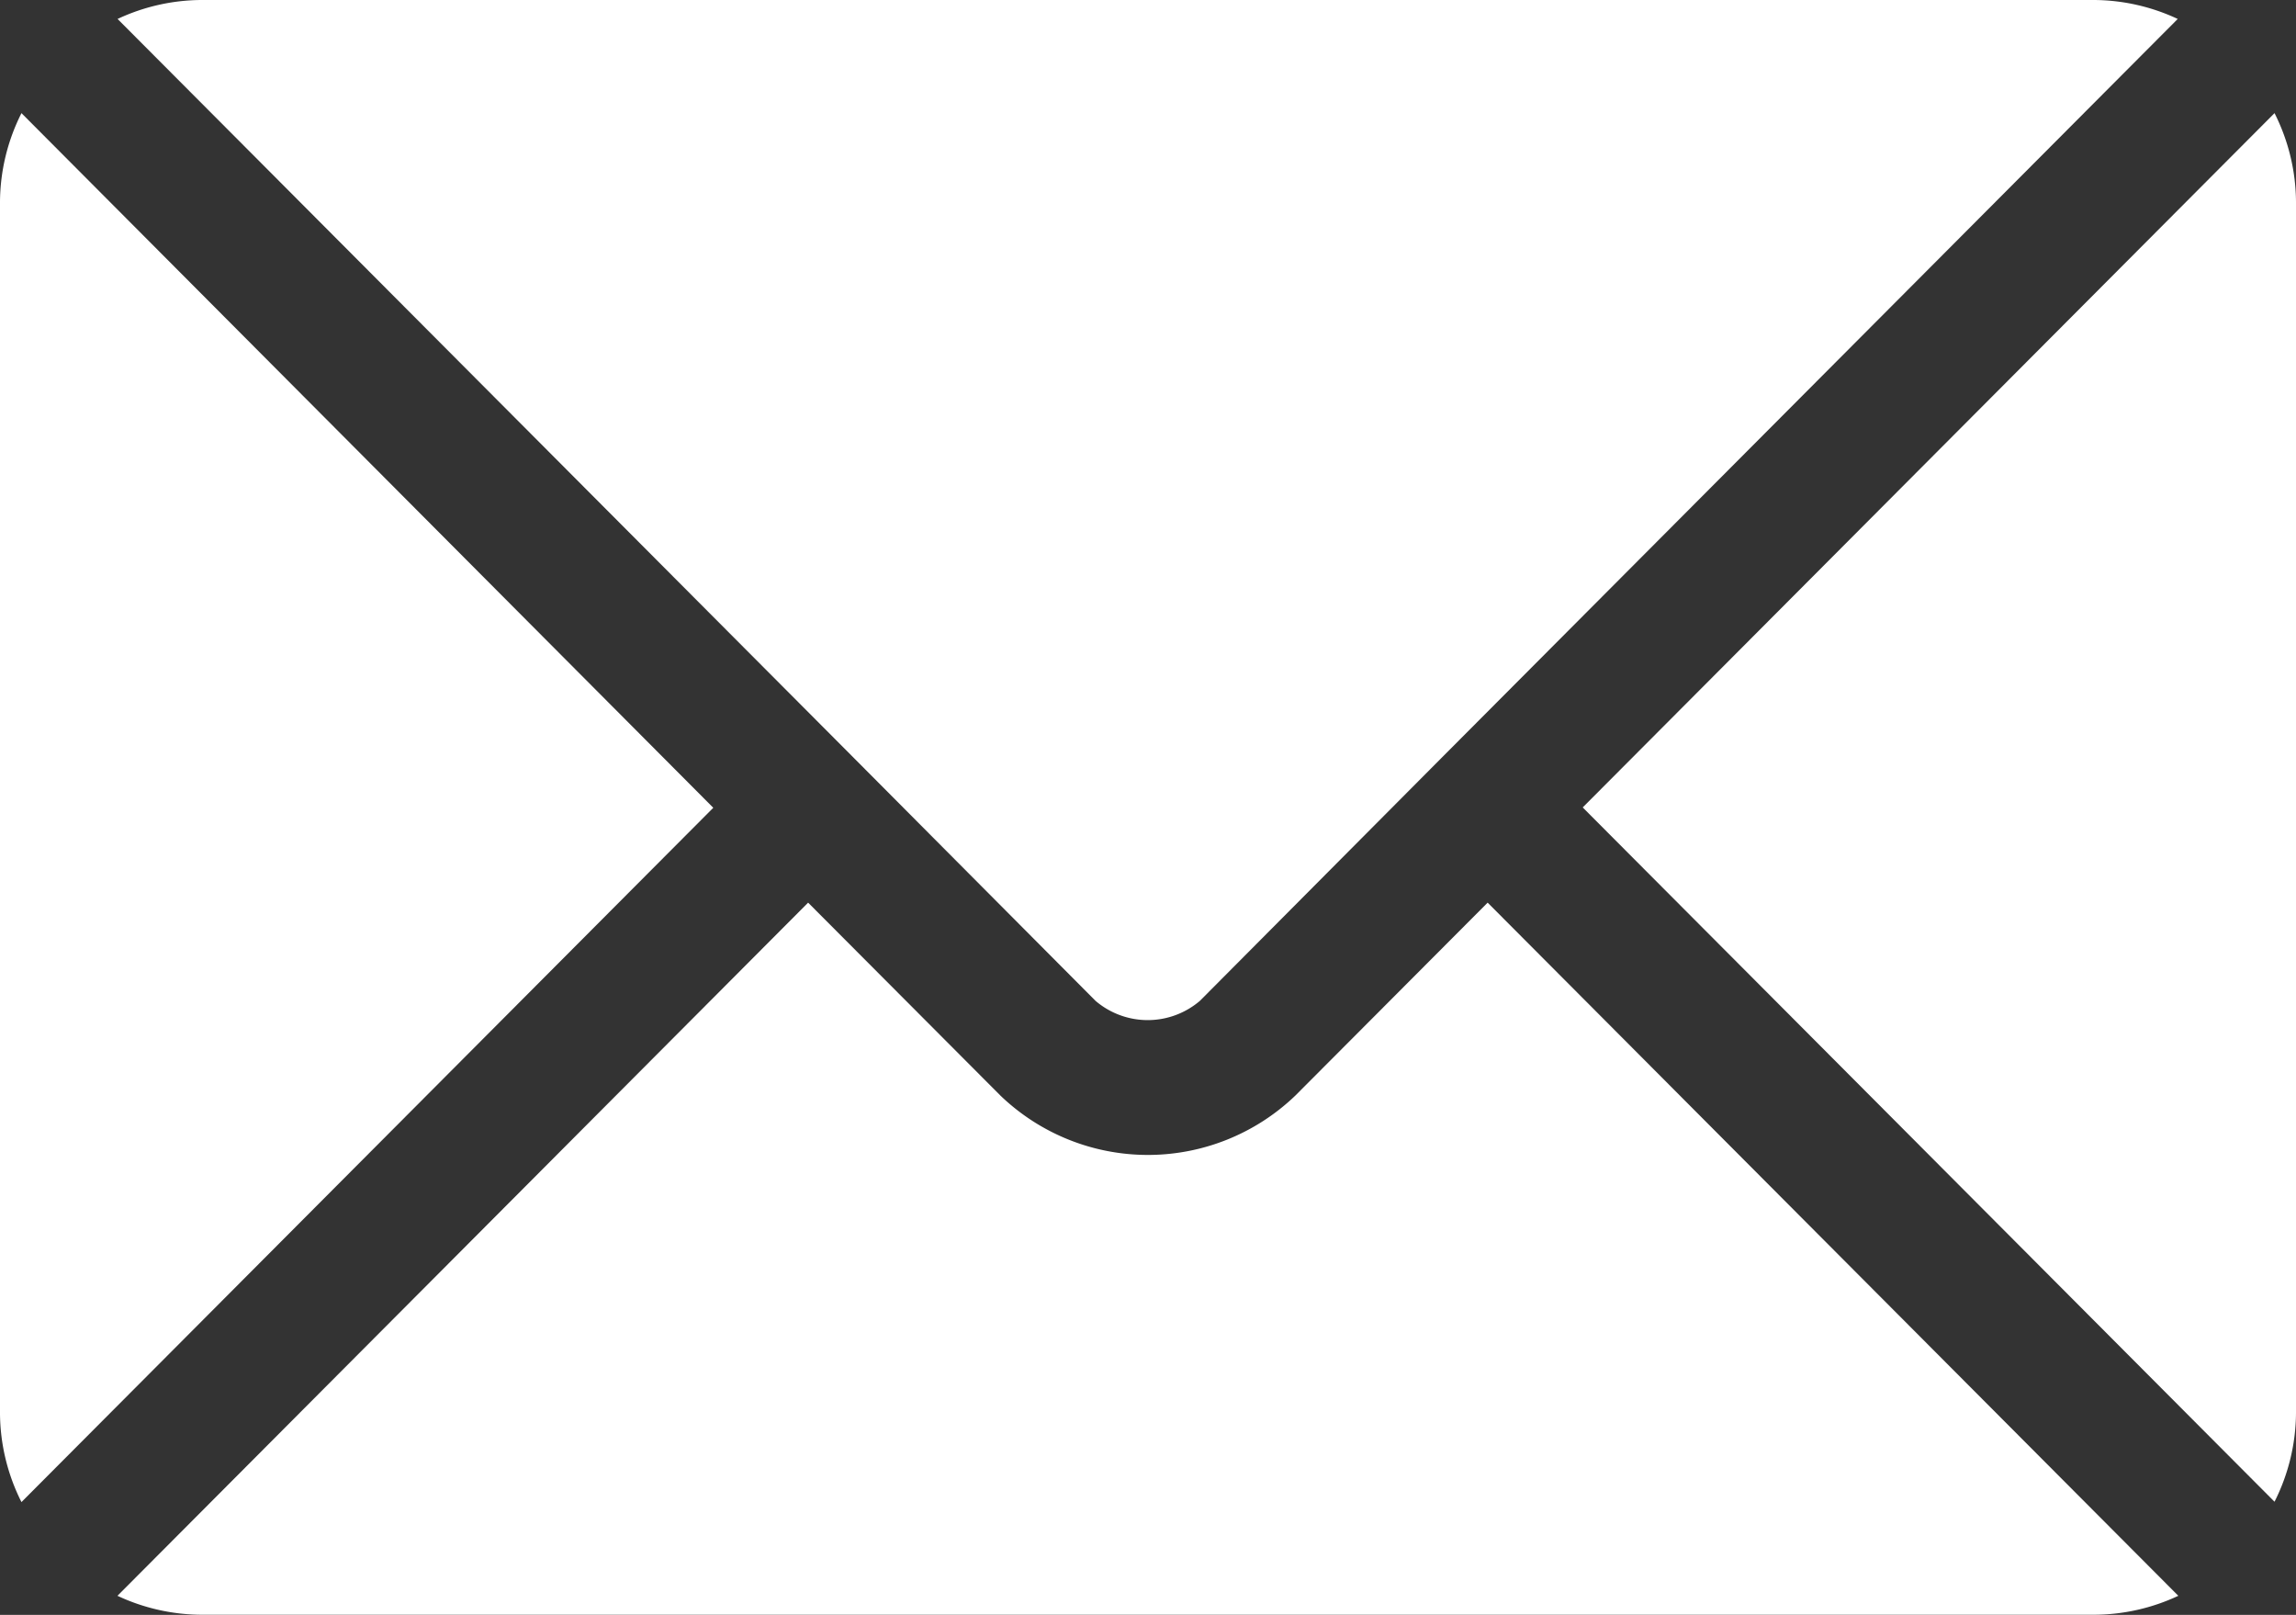 <svg xmlns="http://www.w3.org/2000/svg" width="19.996" height="14.06" viewBox="0 0 19.996 14.06">
  <rect x="0" y="0" width="19.996" height="14.06" fill="#333333" stroke="none"/>
  <g id="Group_2841" data-name="Group 2841" transform="translate(0 -180.844)">
    <g id="Group_2806" data-name="Group 2806" transform="translate(1.024 188.704)">
      <g id="Group_2805" data-name="Group 2805" transform="translate(0 0)">
        <path id="Path_8421" data-name="Path 8421" d="M43.28,421.4l-1.675,1.68a1.854,1.854,0,0,1-2.568,0l-1.675-1.68-6.015,6.035a1.74,1.74,0,0,0,.733.165H48.562a1.738,1.738,0,0,0,.733-.165Z" transform="translate(-31.348 -421.401)" fill="#fff"/>
      </g>
    </g>
    <g id="Group_2808" data-name="Group 2808" transform="translate(1.024 180.844)">
      <g id="Group_2807" data-name="Group 2807" transform="translate(0 0)">
        <path id="Path_8422" data-name="Path 8422" d="M48.565,180.844H32.084a1.74,1.74,0,0,0-.733.165l6.427,6.449h0l2.09,2.1a.7.7,0,0,0,.909,0l2.089-2.1h0l6.427-6.449A1.738,1.738,0,0,0,48.565,180.844Z" transform="translate(-31.351 -180.844)" fill="#fff"/>
      </g>
    </g>
    <g id="Group_2810" data-name="Group 2810" transform="translate(0 181.829)">
      <g id="Group_2809" data-name="Group 2809" transform="translate(0 0)">
        <path id="Path_8423" data-name="Path 8423" d="M.187,210.98a1.735,1.735,0,0,0-.187.773V222.3a1.735,1.735,0,0,0,.187.773l6.025-6.045Z" transform="translate(0 -210.98)" fill="#fff"/>
      </g>
    </g>
    <g id="Group_2812" data-name="Group 2812" transform="translate(13.784 181.829)">
      <g id="Group_2811" data-name="Group 2811" transform="translate(0 0)">
        <path id="Path_8424" data-name="Path 8424" d="M427.89,210.978l-6.025,6.045,6.025,6.045a1.736,1.736,0,0,0,.187-.773V211.751A1.736,1.736,0,0,0,427.89,210.978Z" transform="translate(-421.865 -210.978)" fill="#fff"/>
      </g>
    </g>
  </g>
</svg>
